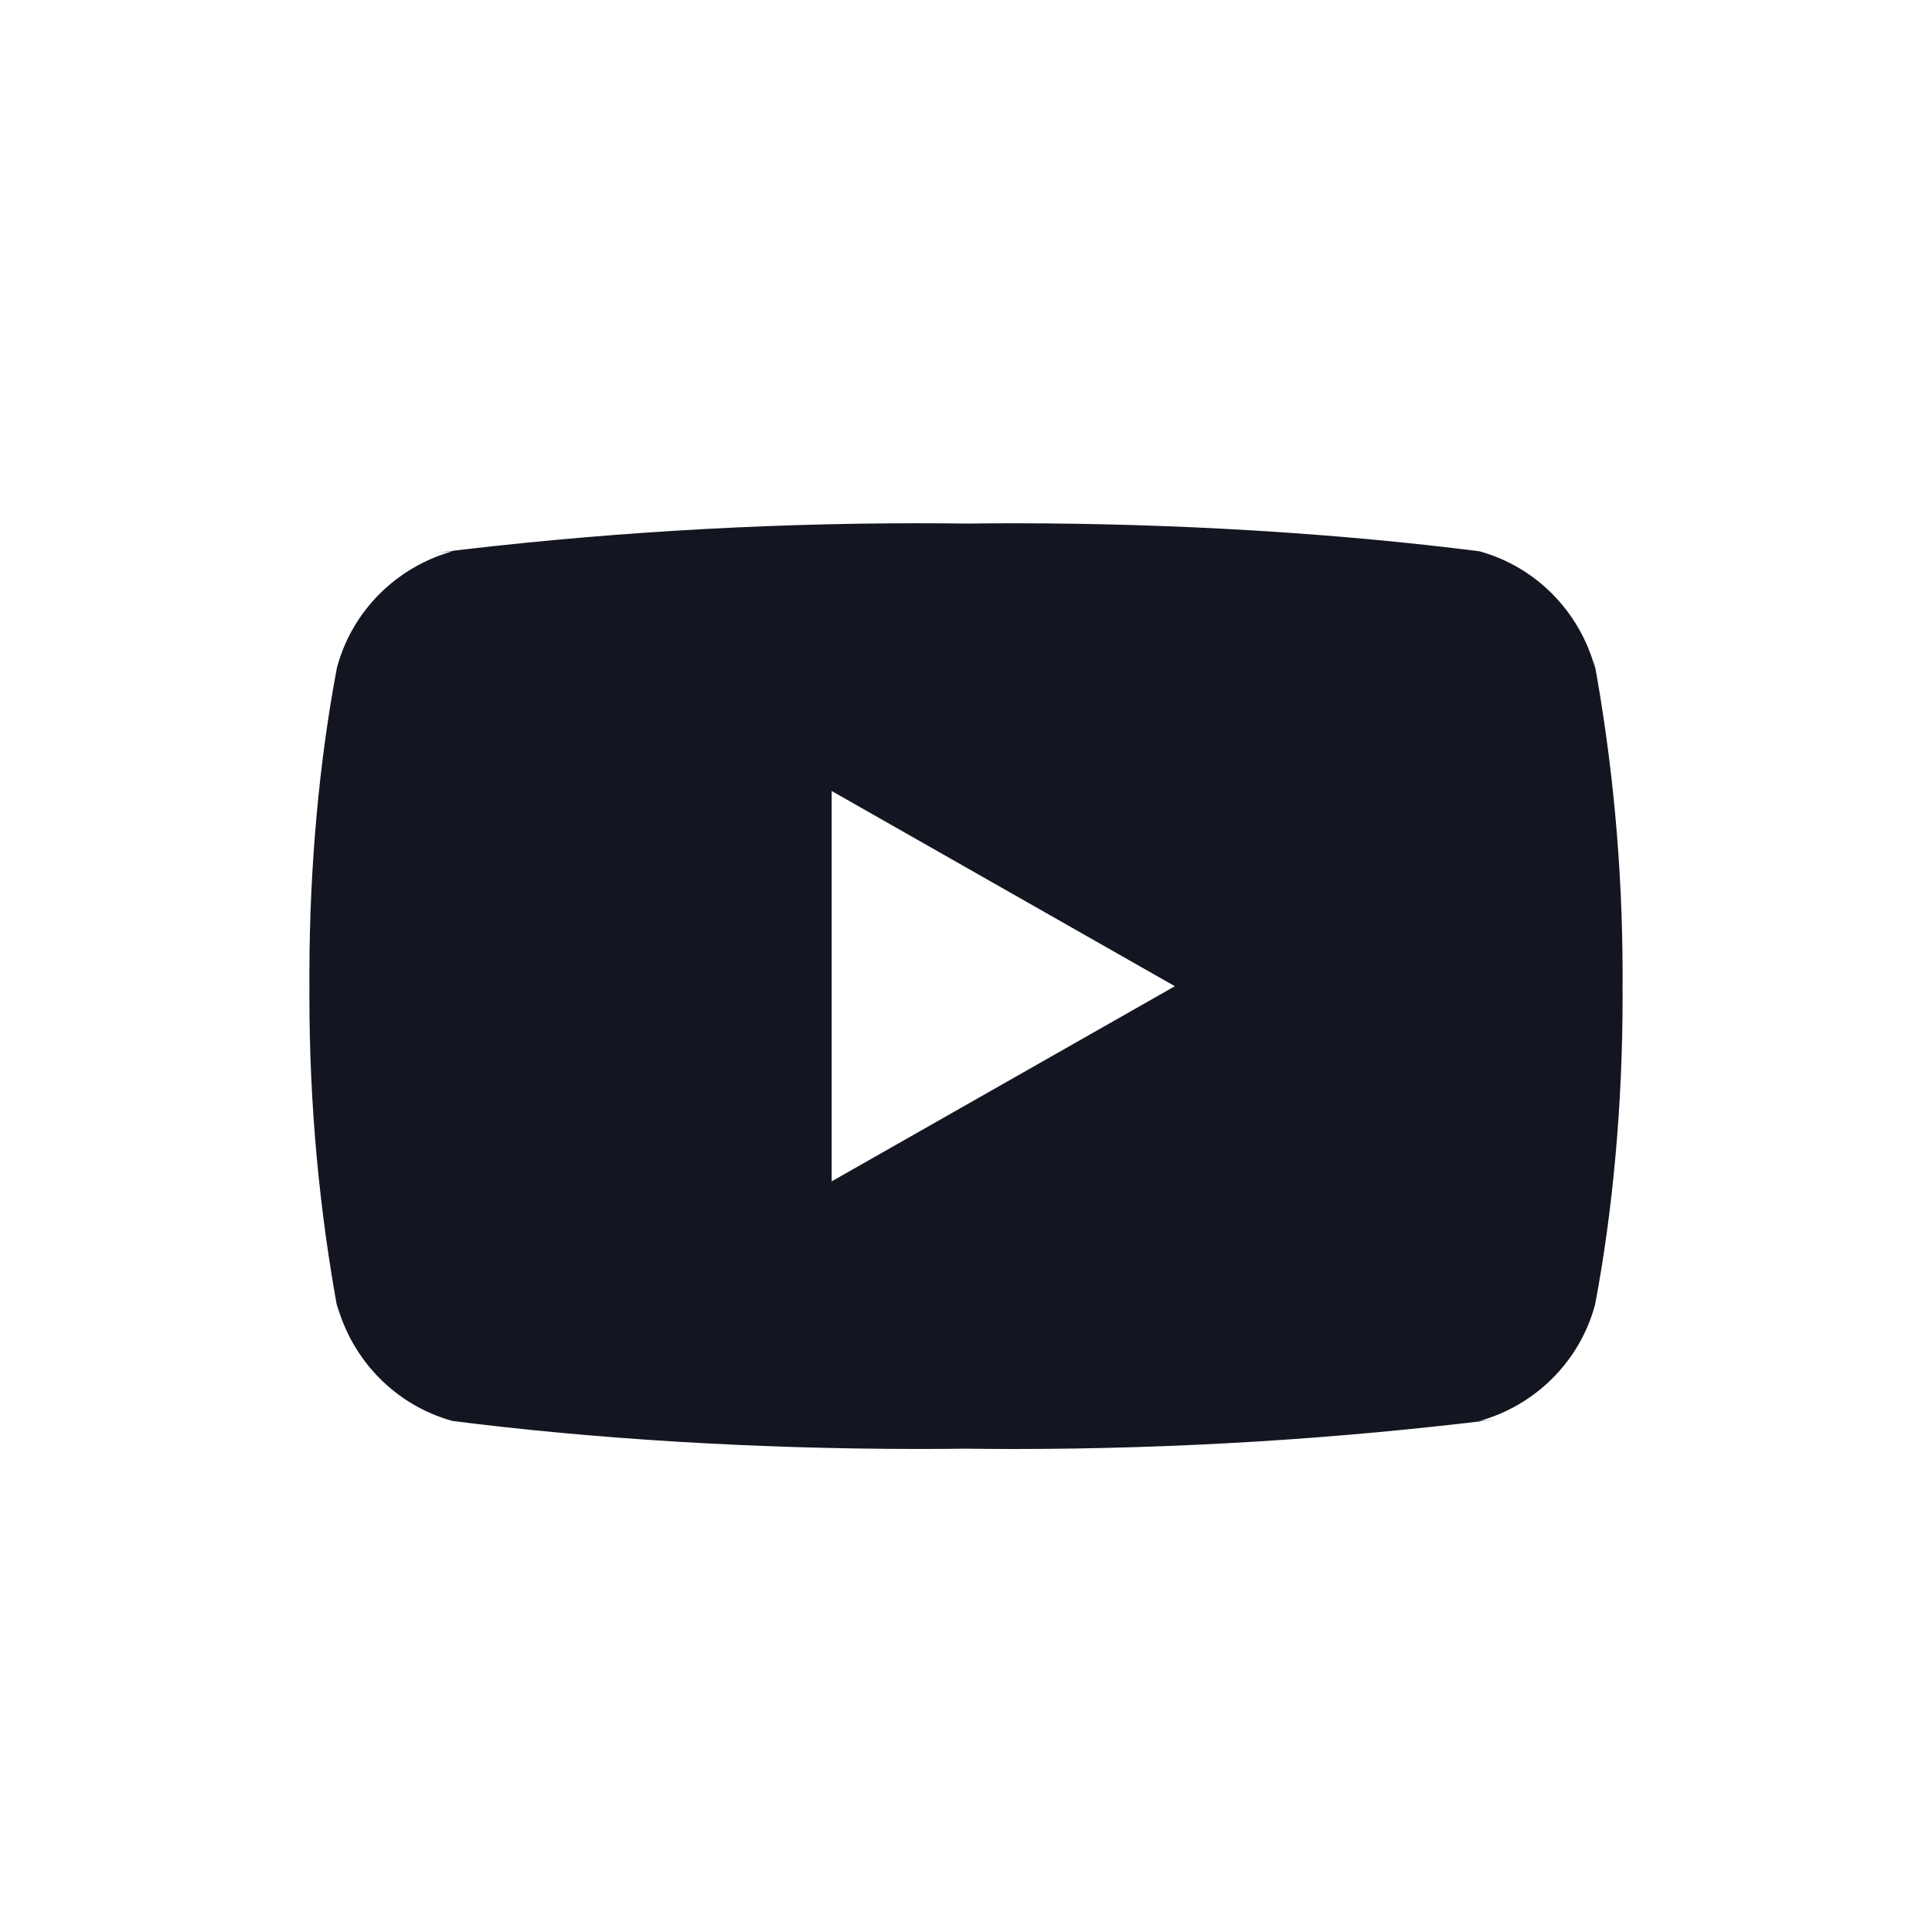 <svg width="54" height="54" viewBox="0 0 54 54" fill="none" xmlns="http://www.w3.org/2000/svg">
<path d="M23.245 33.02V22.108L32.838 27.565L23.245 33.02ZM44.582 18.673C44.149 17.081 42.925 15.85 41.37 15.414L41.337 15.407C37.429 14.91 32.91 14.626 28.323 14.626C27.857 14.626 27.392 14.629 26.928 14.635L26.999 14.634C26.605 14.629 26.142 14.625 25.675 14.625C21.089 14.625 16.567 14.909 12.128 15.458L12.659 15.405C11.072 15.849 9.848 17.079 9.424 18.639L9.416 18.671C8.927 21.252 8.648 24.222 8.648 27.257C8.648 27.364 8.648 27.472 8.649 27.578V27.561C8.649 27.652 8.648 27.759 8.648 27.867C8.648 30.902 8.928 33.871 9.463 36.75L9.416 36.452C9.85 38.044 11.073 39.275 12.629 39.711L12.662 39.718C16.569 40.215 21.089 40.499 25.675 40.499C26.14 40.499 26.605 40.496 27.07 40.49L26.999 40.491C27.393 40.496 27.858 40.5 28.323 40.5C32.911 40.5 37.432 40.216 41.87 39.667L41.339 39.721C42.928 39.278 44.151 38.046 44.577 36.486L44.585 36.454C45.073 33.873 45.352 30.903 45.352 27.87C45.352 27.762 45.352 27.654 45.351 27.548V27.564C45.351 27.473 45.352 27.366 45.352 27.258C45.352 24.223 45.072 21.254 44.537 18.375L44.582 18.673Z" fill="#131620"/>
</svg>
